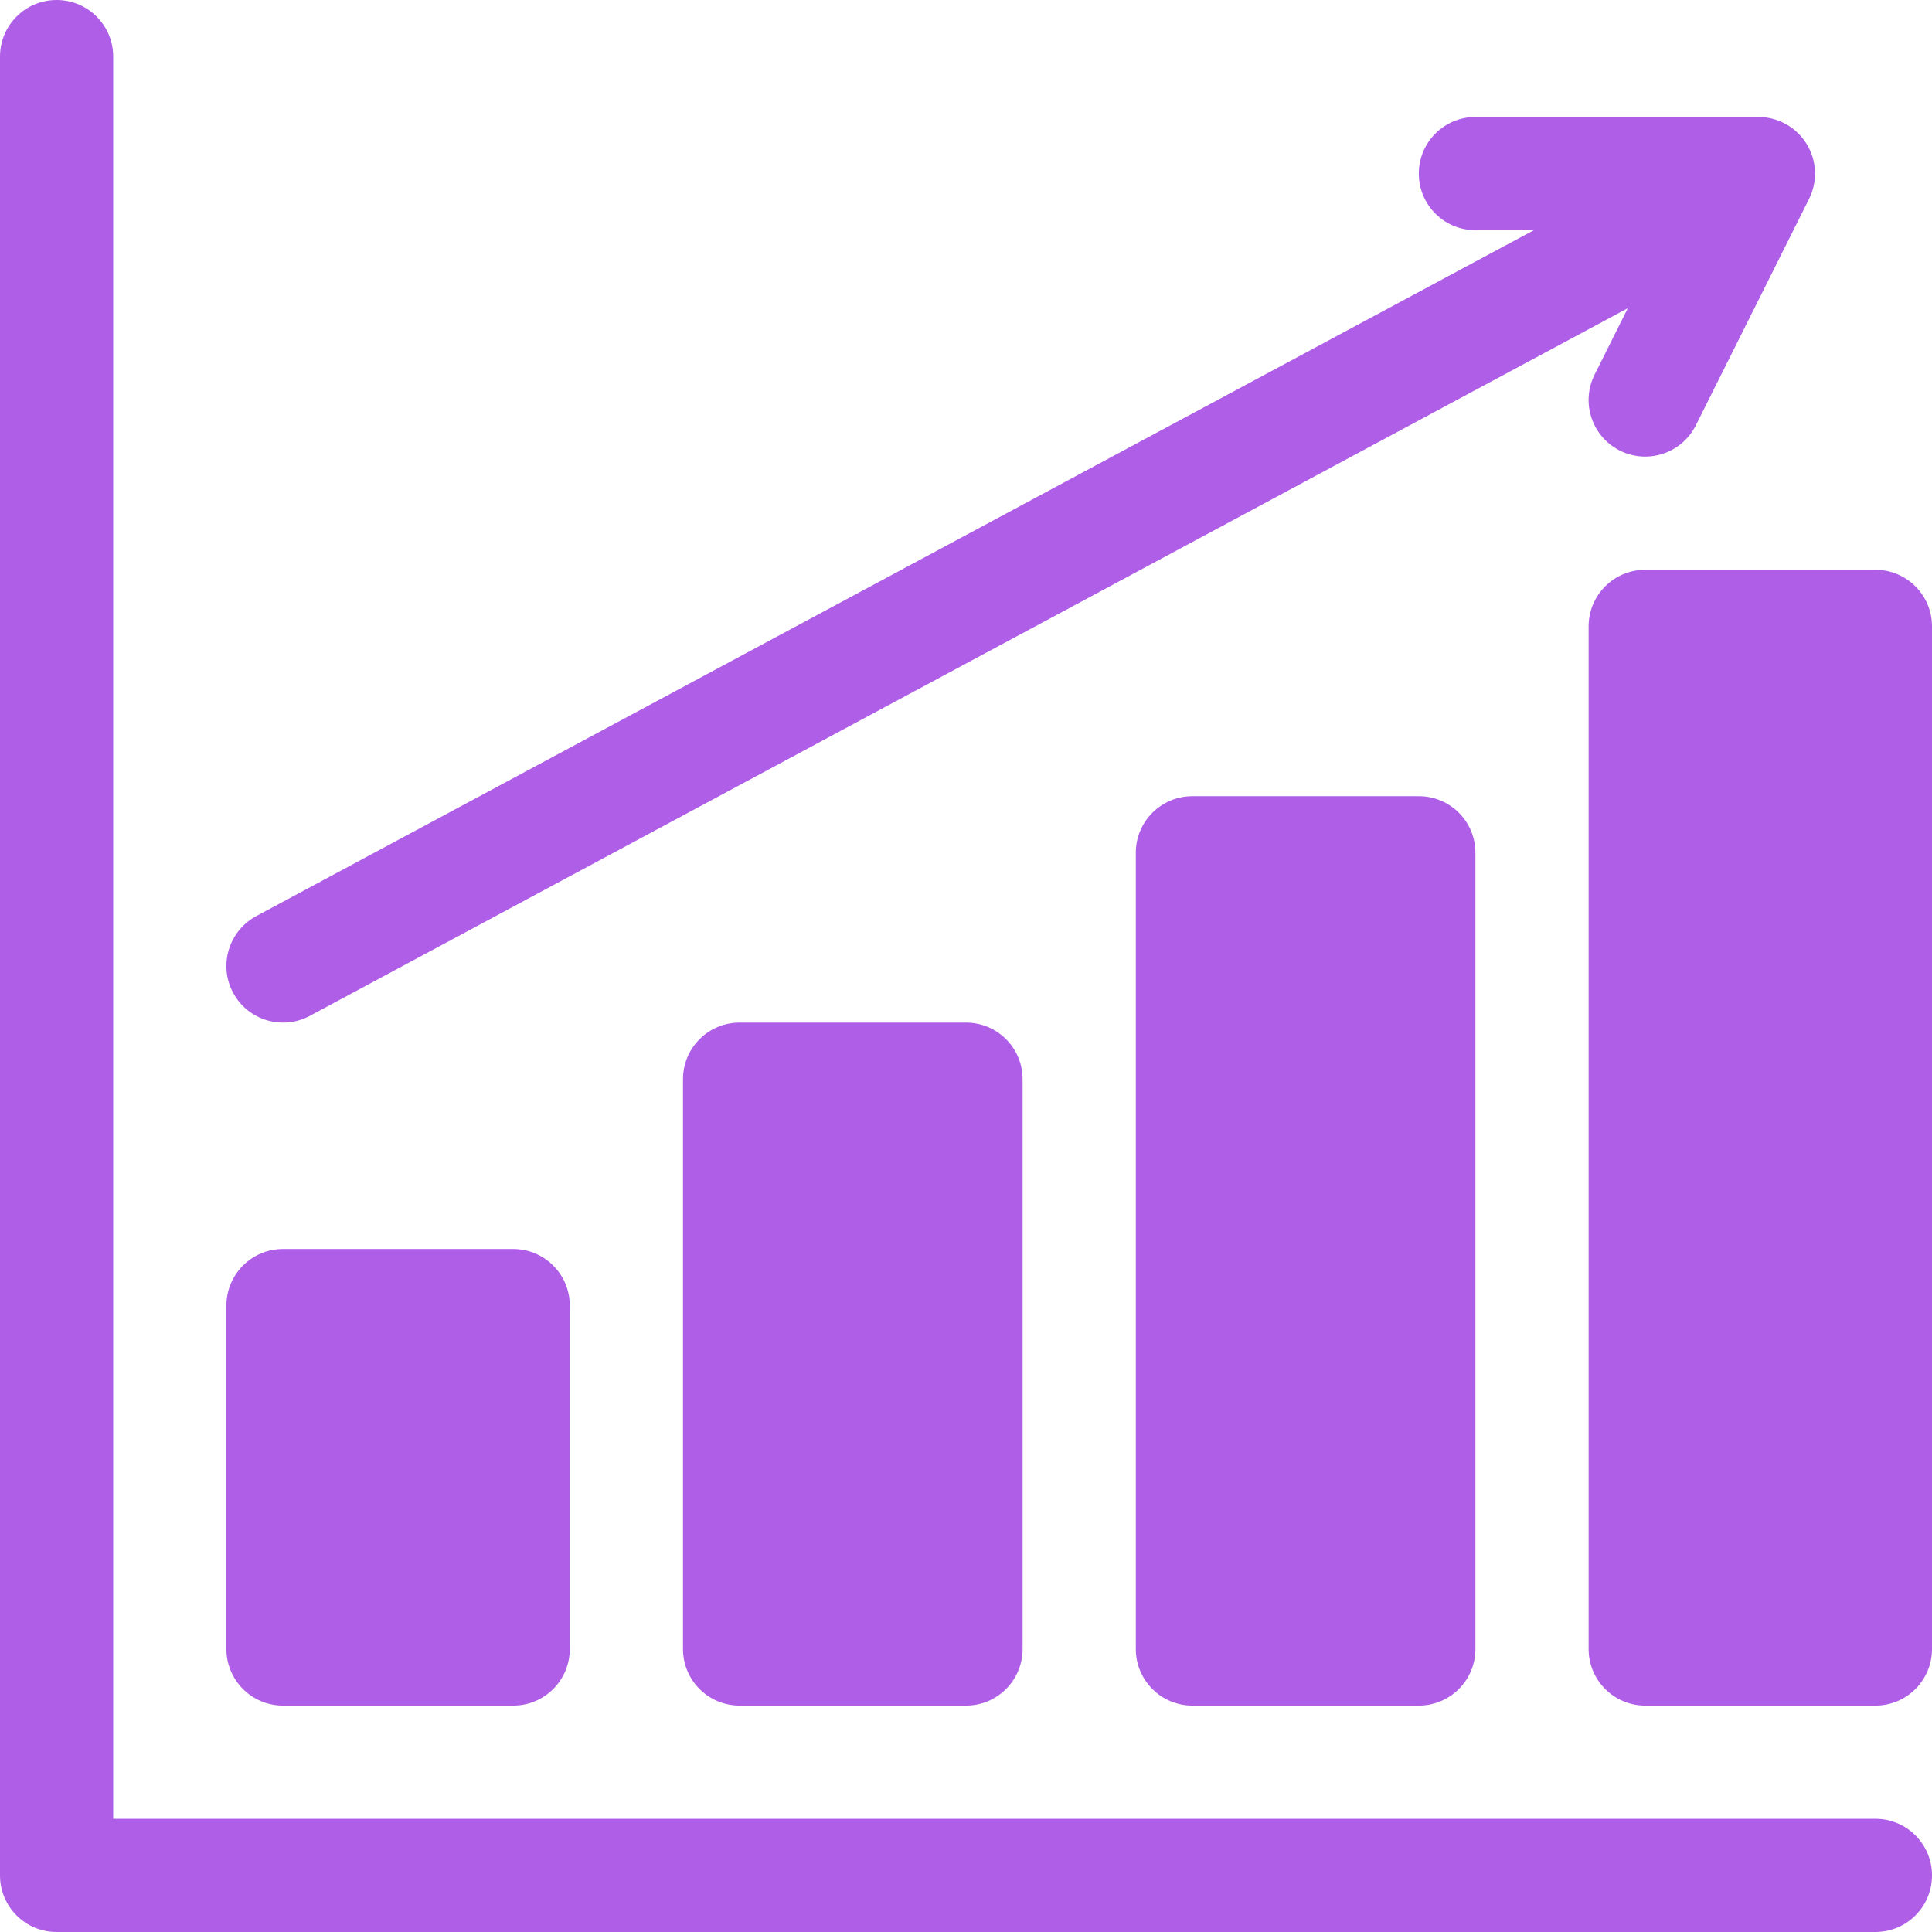 <?xml version="1.0" encoding="UTF-8"?> <svg xmlns="http://www.w3.org/2000/svg" xmlns:xlink="http://www.w3.org/1999/xlink" xmlns:svgjs="http://svgjs.com/svgjs" width="512" height="512" x="0" y="0" viewBox="0 0 512 512" style="enable-background:new 0 0 512 512" xml:space="preserve" class=""> <g> <g xmlns="http://www.w3.org/2000/svg"> <path d="m497 482h-467v-467c0-8.291-6.709-15-15-15s-15 6.709-15 15v482c0 8.291 6.709 15 15 15h482c8.291 0 15-6.709 15-15s-6.709-15-15-15z" fill="#af5ee7" data-original="#000000" style="" class=""></path> <path d="m75 452h61c8.291 0 15-6.709 15-15v-91c0-8.291-6.709-15-15-15h-61c-8.291 0-15 6.709-15 15v91c0 8.291 6.709 15 15 15z" fill="#af5ee7" data-original="#000000" style="" class=""></path> <path d="m196 271c-8.291 0-15 6.709-15 15v151c0 8.291 6.709 15 15 15h60c8.291 0 15-6.709 15-15v-151c0-8.291-6.709-15-15-15z" fill="#af5ee7" data-original="#000000" style="" class=""></path> <path d="m316 211c-8.291 0-15 6.709-15 15v211c0 8.291 6.709 15 15 15h60c8.291 0 15-6.709 15-15v-211c0-8.291-6.709-15-15-15z" fill="#af5ee7" data-original="#000000" style="" class=""></path> <path d="m497 151h-61c-8.291 0-15 6.709-15 15v271c0 8.291 6.709 15 15 15h61c8.291 0 15-6.709 15-15v-271c0-8.291-6.709-15-15-15z" fill="#af5ee7" data-original="#000000" style="" class=""></path> <path d="m61.787 263.104c3.959 7.359 13.109 9.994 20.317 6.108l349.287-187.538-8.809 17.617c-3.706 7.412-.703 16.421 6.709 20.127 7.48 3.713 16.436.652 20.127-6.709l30-60c2.329-4.644 2.08-10.166-.659-14.59s-7.559-7.119-12.759-7.119h-75c-8.291 0-15 6.709-15 15s6.709 15 15 15h15.5l-338.604 181.787c-7.295 3.941-10.035 13.037-6.109 20.317z" fill="#af5ee7" data-original="#000000" style="" class=""></path> </g> </g> </svg> 